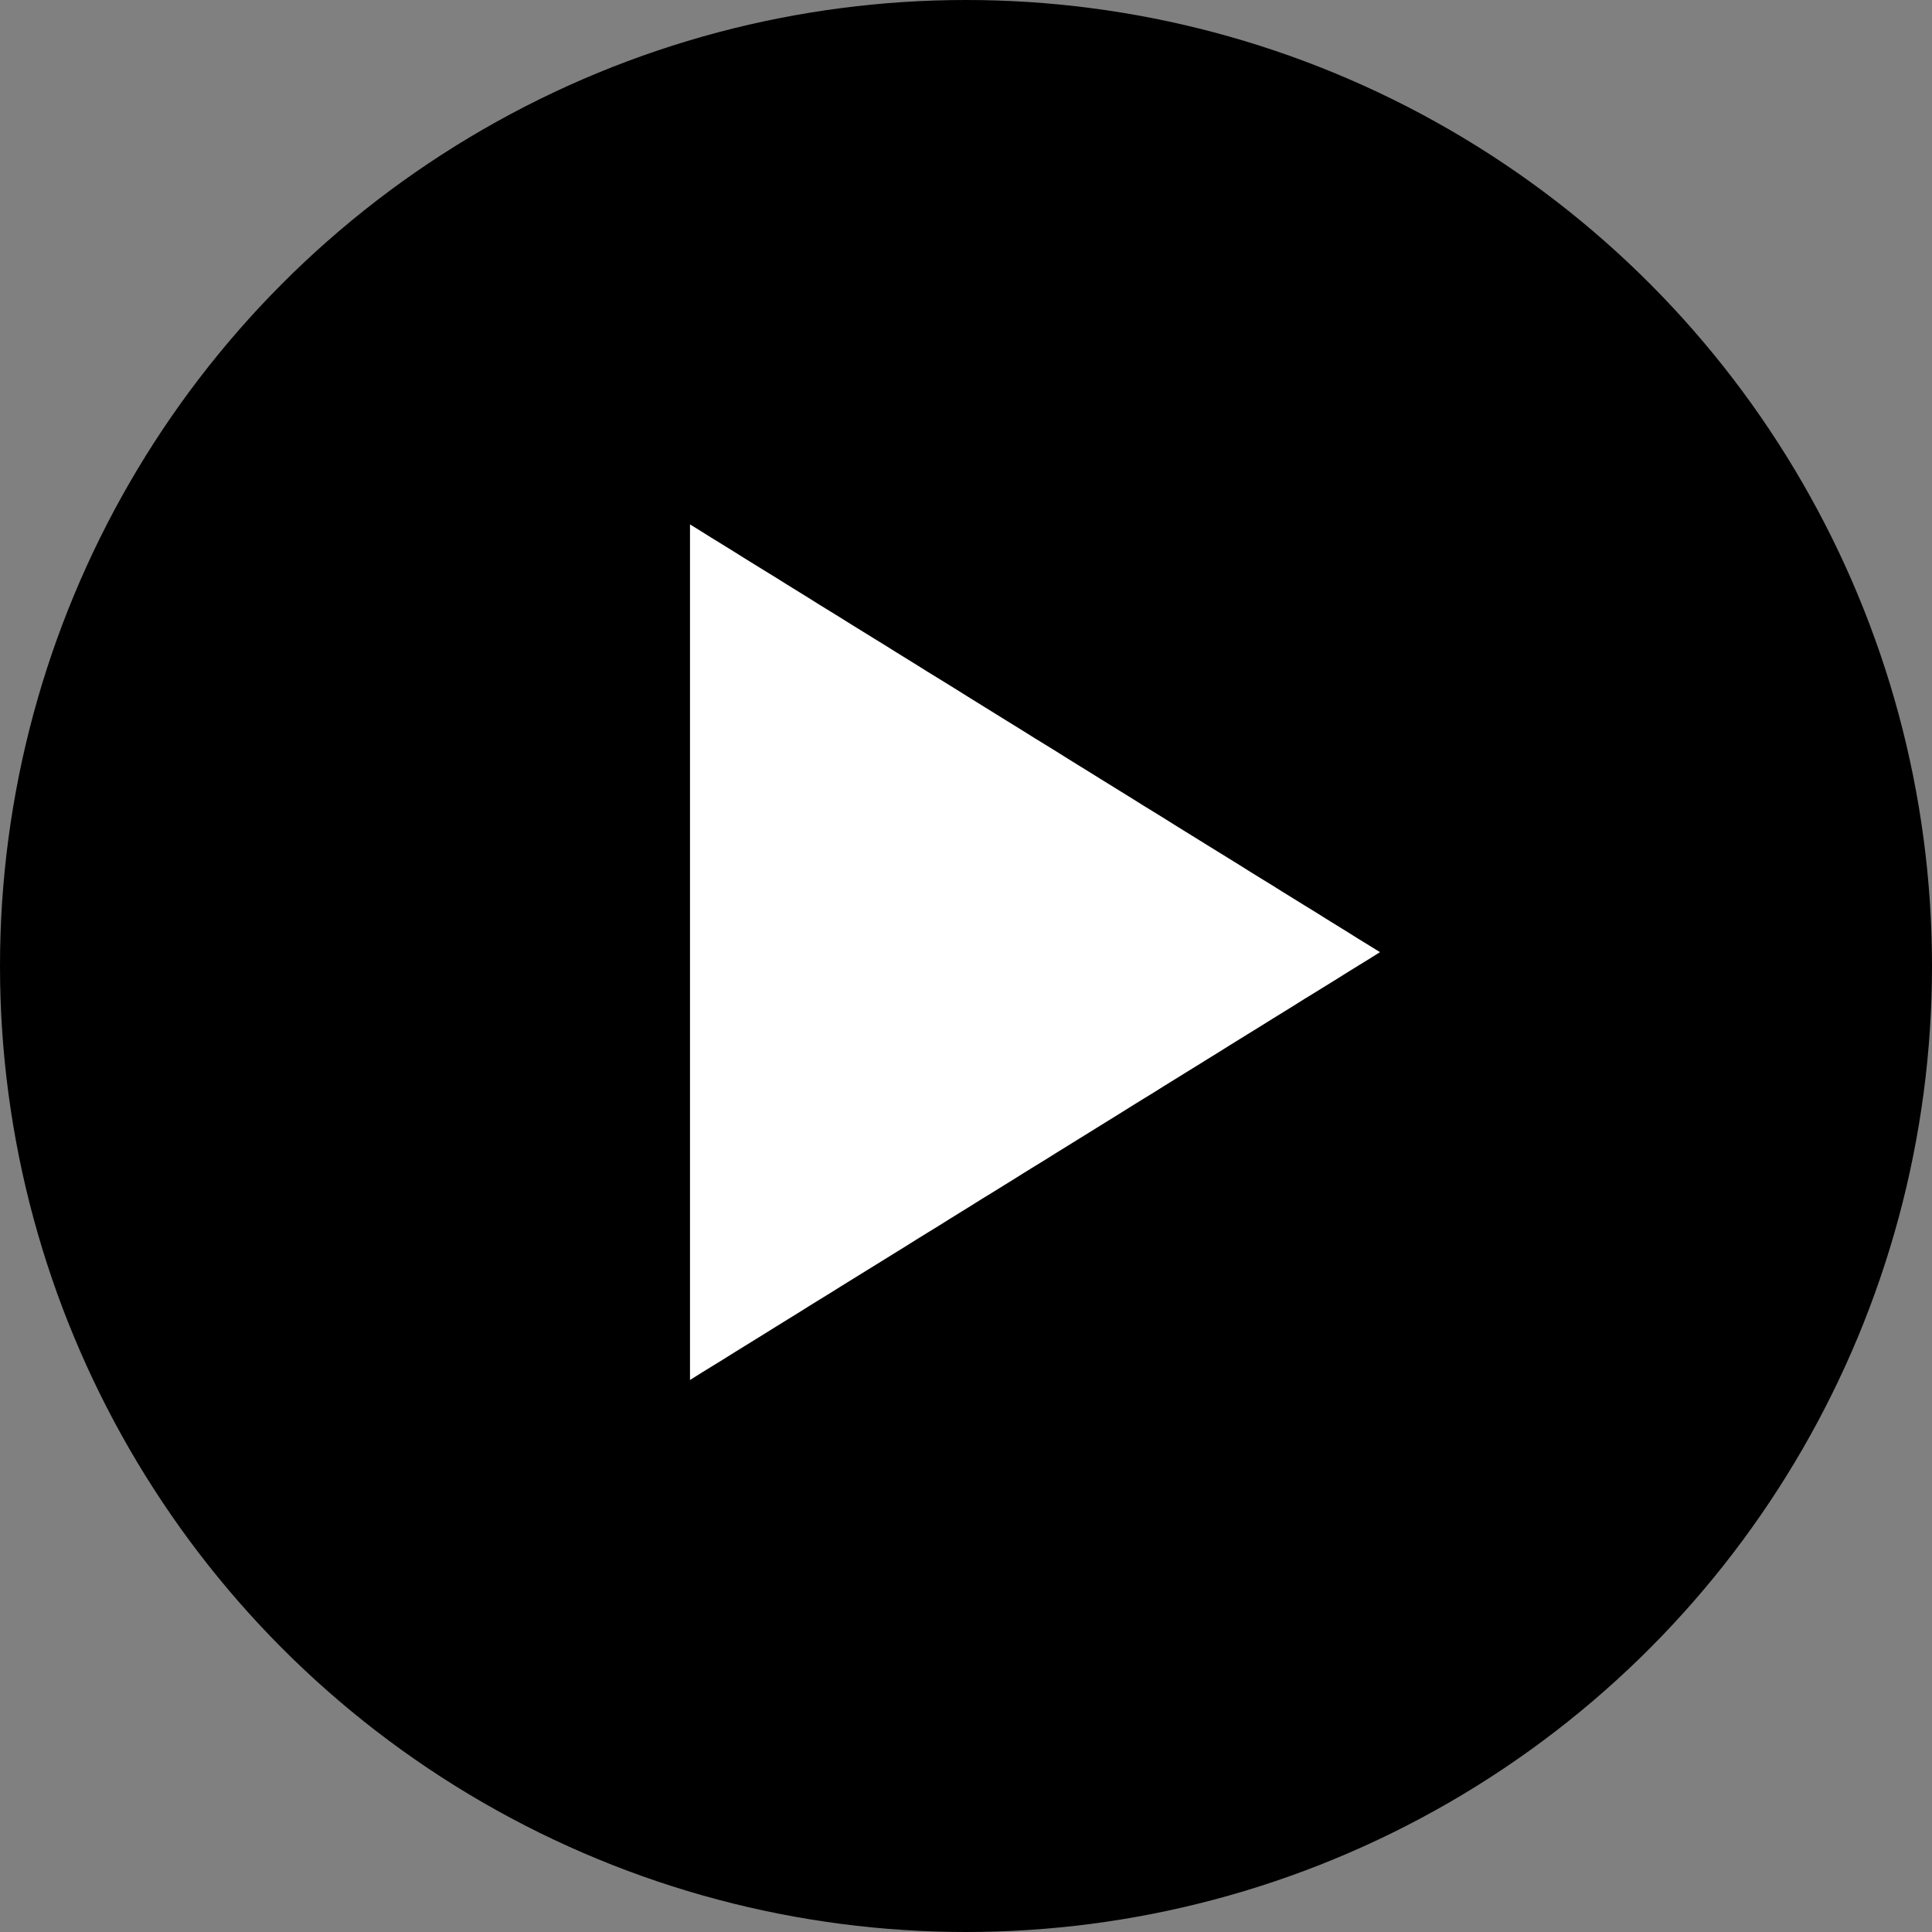 <?xml version="1.0" encoding="UTF-8"?> <svg xmlns="http://www.w3.org/2000/svg" width="70" height="70" viewBox="0 0 70 70" fill="none"><rect x="0" y="0" width="70" height="70" fill="#808080" stroke="none"/><circle cx="35" cy="35" r="35" fill="black"></circle><path d="M50 34.498L49.61 34.257L49.217 34.016L48.827 33.771L48.437 33.53L48.047 33.289L47.657 33.044L47.263 32.803L46.874 32.562L46.484 32.321L46.094 32.076L45.7 31.835L45.31 31.594L44.92 31.349L44.531 31.108L44.141 30.867L43.751 30.627L43.357 30.382L42.967 30.141L42.578 29.9L42.188 29.655L41.798 29.414L41.404 29.173L41.014 28.928L40.624 28.687L40.235 28.446L39.845 28.205L39.451 27.96L39.061 27.719L38.672 27.478L38.282 27.233L37.892 26.992L37.498 26.751L37.108 26.506L36.718 26.265L36.328 26.024L35.939 25.783L35.545 25.538L35.155 25.297L34.765 25.052L34.376 24.811L33.986 24.57L33.592 24.329L33.202 24.084L32.812 23.843L32.422 23.602L32.033 23.358L31.639 23.116L31.249 22.875L30.859 22.634L30.469 22.39L30.079 22.149L29.686 21.908L29.296 21.663L28.906 21.422L28.516 21.181L28.126 20.936L27.733 20.695L27.343 20.454L26.953 20.213L26.563 19.968L26.173 19.727L25.78 19.486L25.39 19.241L25 19V19.486V19.968V20.454V20.936V21.422V21.908V22.39V22.875V23.358V23.843V24.329V24.811V25.297V25.779V26.265V26.751V27.233V27.719V28.205V28.687V29.173V29.655V30.141V30.627V31.108V31.594V32.076V32.562V33.044V33.53V34.016V34.498V34.984V35.47V35.952V36.438V36.92V37.406V37.888V38.373V38.859V39.341V39.827V40.313V40.795V41.281V41.763V42.249V42.735V43.217V43.703V44.185V44.671V45.157V45.639V46.124V46.606V47.092V47.578V48.06V48.546V49.028V49.514V50L25.39 49.755L25.78 49.514L26.173 49.273L26.563 49.028L26.953 48.787L27.343 48.546L27.733 48.305L28.126 48.06L28.516 47.819L28.906 47.578L29.296 47.333L29.686 47.092L30.079 46.851L30.469 46.606L30.859 46.365L31.249 46.124L31.639 45.883L32.033 45.639L32.422 45.398L32.812 45.157L33.202 44.912L33.592 44.671L33.986 44.43L34.376 44.185L34.765 43.944L35.155 43.703L35.545 43.458L35.939 43.217L36.328 42.976L36.718 42.735L37.108 42.49L37.498 42.249L37.892 42.008L38.282 41.763L38.672 41.522L39.061 41.281L39.451 41.04L39.845 40.795L40.235 40.554L40.624 40.313L41.014 40.068L41.404 39.827L41.798 39.586L42.188 39.341L42.578 39.1L42.967 38.859L43.357 38.618L43.751 38.373L44.141 38.133L44.531 37.888L44.92 37.647L45.31 37.406L45.7 37.165L46.094 36.92L46.484 36.679L46.874 36.438L47.263 36.193L47.657 35.952L48.047 35.711L48.437 35.47L48.827 35.225L49.217 34.984L49.61 34.743L50 34.498Z" fill="white"></path></svg> 